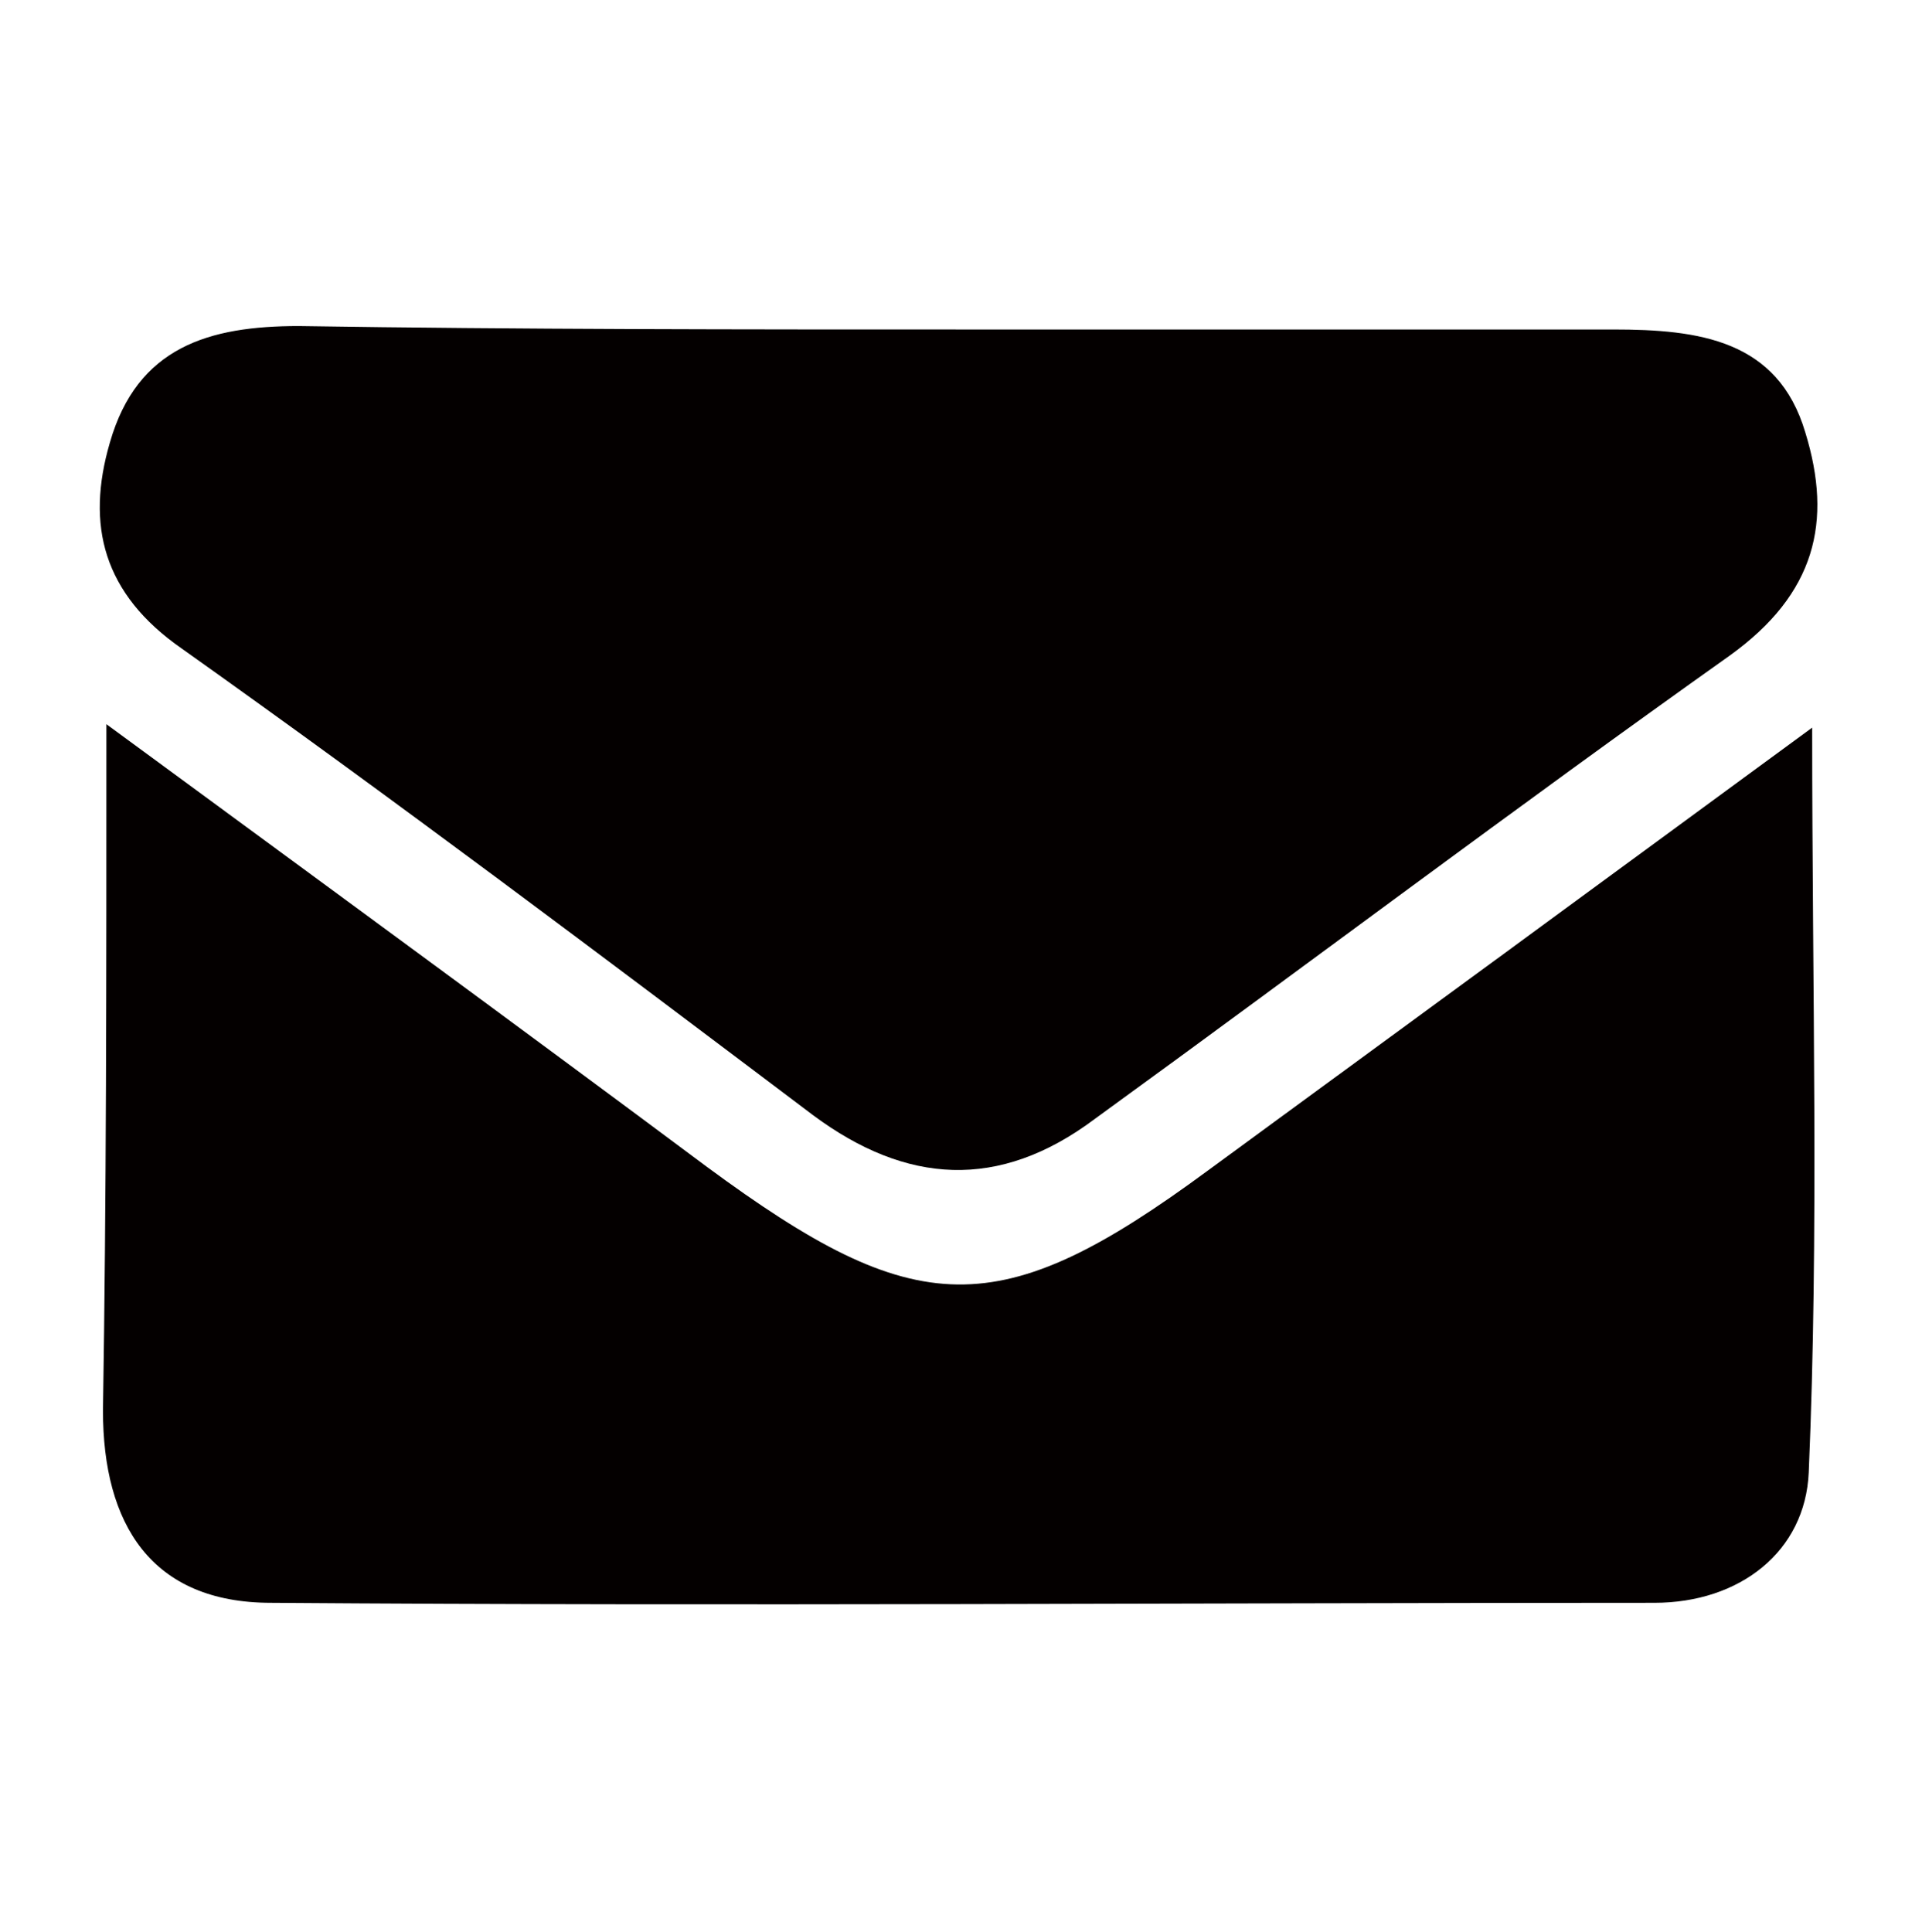 <?xml version="1.0" encoding="utf-8"?>
<!-- Generator: Adobe Illustrator 26.0.2, SVG Export Plug-In . SVG Version: 6.00 Build 0)  -->
<!DOCTYPE svg PUBLIC "-//W3C//DTD SVG 1.1//EN" "http://www.w3.org/Graphics/SVG/1.1/DTD/svg11.dtd">
<svg version="1.1" id="圖層_1" xmlns:x="http://ns.adobe.com/Extensibility/1.0/" xmlns:i="http://ns.adobe.com/AdobeIllustrator/10.0/" xmlns:graph="http://ns.adobe.com/Graphs/1.0/"
	 xmlns="http://www.w3.org/2000/svg" xmlns:xlink="http://www.w3.org/1999/xlink" x="0px" y="0px" viewBox="0 0 56 56.3"
	 style="enable-background:new 0 0 56 56.3;" xml:space="preserve">
<style type="text/css">
	.st0{fill:#040000;}
</style>
<g>
	<path class="st0" d="M3.1,21.1c6.4,4.7,12,8.8,17.5,12.9c6.1,4.5,8.5,4.6,14.6,0.1c5.6-4.1,11.2-8.2,17.6-12.9
		c0,7.8,0.2,14.7-0.1,21.7c-0.1,2.3-2,3.8-4.5,3.8c-13.4,0-26.9,0.1-40.3,0c-3.5,0-4.9-2.3-4.9-5.6C3.1,34.9,3.1,28.6,3.1,21.1z"/>
	<path class="st0" d="M28.1,9.6c6.3,0,12.6,0,18.9,0c2.5,0,4.8,0.3,5.6,3c0.8,2.6,0.3,4.7-2.2,6.5c-6.2,4.4-12.3,9-18.5,13.5
		c-2.8,2.1-5.5,1.9-8.2-0.1c-6.1-4.6-12.2-9.2-18.4-13.6c-2.3-1.6-2.8-3.6-2.1-6C4,10.1,6.1,9.5,8.7,9.5C15.2,9.6,21.6,9.6,28.1,9.6
		z"/>
</g>
</svg>
